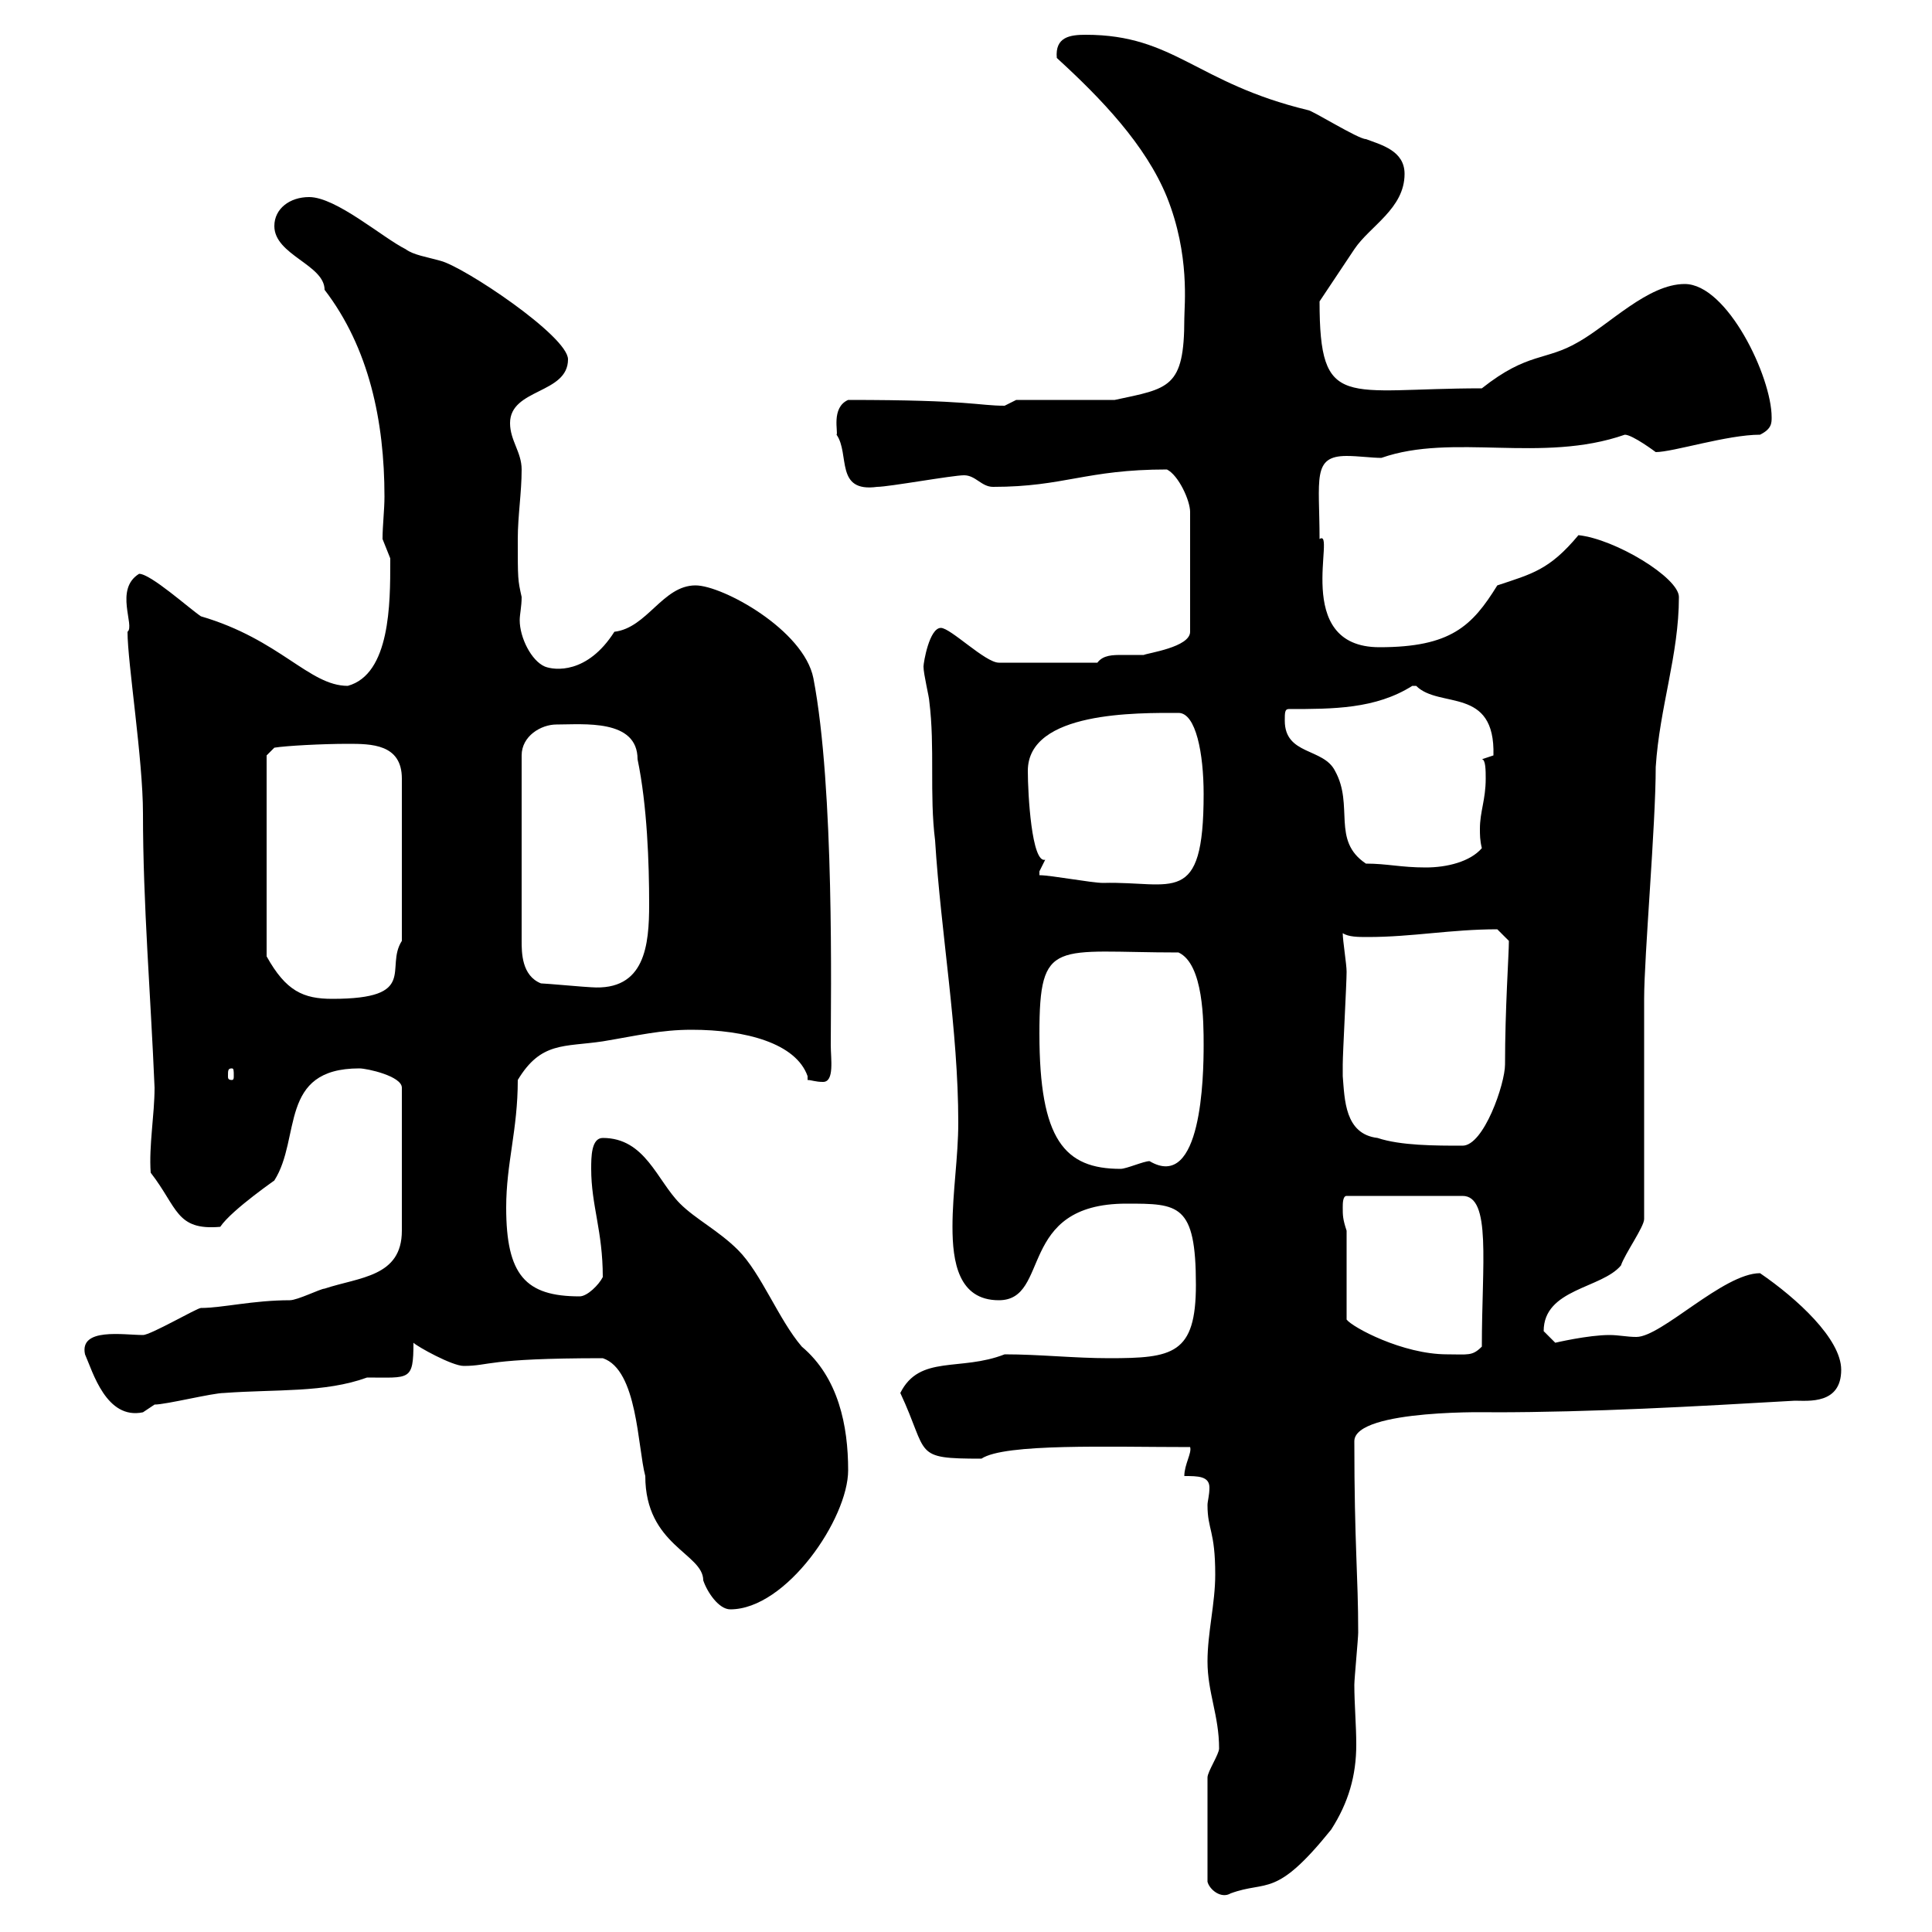 <svg xmlns="http://www.w3.org/2000/svg" xmlns:xlink="http://www.w3.org/1999/xlink" width="300" height="300"><path d="M187.50 276L187.50 292.20C187.80 293.40 189.60 294.90 191.10 294C196.80 291.90 198 294.90 206.70 284.10C209.40 279.90 210.60 275.70 210.60 270.90C210.60 267.90 210.30 264.60 210.30 261.60C210.30 260.70 210.90 254.40 210.90 253.50C210.90 244.50 210.30 240 210.30 223.80C210.30 218.70 232.50 219.30 231.90 219.30C247.20 219.30 263.10 218.40 278.70 217.50C280.80 217.50 285.90 218.10 285.90 212.70C285.90 207.90 279 201.60 273.30 197.70C267.60 197.70 258 207.60 254.10 207.60C252.60 207.60 251.40 207.30 249.90 207.30C246.60 207.30 241.50 208.50 241.50 208.50C241.50 208.50 239.70 206.70 239.70 206.70C239.70 200.10 248.70 200.10 251.70 196.50C252.30 194.70 255.30 190.50 255.30 189.30L255.30 155.10C255.30 148.50 257.10 128.10 257.10 119.10C257.70 109.80 260.70 101.70 260.70 92.70C260.70 89.70 250.80 83.70 245.10 83.10C240.60 88.50 237.90 89.10 232.50 90.90C228.60 97.20 225.30 100.50 214.20 100.50C200.40 100.50 207.60 81.90 204.90 83.70C204.90 74.40 203.70 70.80 209.10 70.80C210.90 70.80 213 71.10 214.50 71.10C225.60 67.20 239.40 72 252.30 67.50C253.50 67.50 257.10 70.20 257.10 70.20C259.80 70.20 268.20 67.50 273.30 67.50C275.10 66.60 275.10 65.70 275.10 64.80C275.10 58.50 268.20 44.10 261.60 44.10C255.90 44.10 249.90 50.40 245.10 53.10C240 56.10 237.30 54.60 230.10 60.30C208.80 60.30 204.90 63.90 204.90 46.80C206.70 44.10 208.50 41.40 210.30 38.70C212.70 35.10 218.10 32.40 218.10 27C218.10 23.40 214.50 22.50 212.10 21.60C210.90 21.60 203.70 17.10 203.10 17.10C185.70 12.90 182.40 5.40 168.60 5.40C166.20 5.40 163.80 5.70 164.10 9C171 15.30 177.90 22.50 181.20 30.60C184.80 39.60 183.90 47.40 183.90 49.50C183.90 60.30 181.50 60.30 173.10 62.10L157.80 62.10C157.80 62.10 156 63 156 63C151.80 63 150.90 62.10 131.70 62.10C129 63.30 130.20 67.20 129.90 67.50C132 70.50 129.60 76.50 136.20 75.60C138 75.60 147.90 73.80 149.70 73.80C151.50 73.80 152.40 75.60 154.20 75.60C165.30 75.60 168.60 72.90 181.20 72.90C183 73.80 184.80 77.70 184.80 79.50L184.80 98.10C184.80 100.50 178.20 101.40 177.60 101.70C176.70 101.70 175.20 101.70 174.30 101.70C172.80 101.70 171.30 101.70 170.40 102.90L155.10 102.90C153 102.90 147.60 97.50 146.10 97.50C144.30 97.50 143.40 102.90 143.40 103.50C143.40 104.70 144.30 108.30 144.30 108.90C145.20 116.10 144.30 123.30 145.20 130.50C146.10 144.90 148.80 159.90 148.80 174.30C148.80 179.70 147.90 185.10 147.90 190.50C147.90 195.90 148.80 201.90 155.10 201.90C163.20 201.90 157.80 186.90 174.90 186.90C183 186.90 185.70 186.90 185.70 199.50C185.70 210.30 182.10 210.90 172.20 210.90C166.80 210.90 161.40 210.30 156 210.30C149.10 213 142.80 210.30 139.80 216.30C144.30 225.90 141.60 226.50 152.40 226.50C156 224.10 172.20 224.70 184.80 224.70C185.10 225.60 183.90 227.40 183.90 229.20C186 229.20 187.80 229.20 187.80 231C187.80 232.20 187.50 233.10 187.50 233.70C187.50 237.60 188.70 237.60 188.70 244.50C188.70 249 187.50 253.50 187.50 258C187.50 262.80 189.30 266.40 189.30 271.50C189.30 272.40 187.50 275.10 187.50 276ZM93.60 210.90C99 212.70 99 224.70 100.20 229.20C100.20 240 109.20 241.20 109.20 245.40C109.80 247.20 111.60 249.90 113.40 249.90C122.10 249.90 131.70 235.80 131.70 228.30C131.70 221.40 130.20 213.90 124.50 209.10C120.90 204.90 118.20 197.70 114.60 194.10C111.60 191.10 108 189.30 105.60 186.90C102 183.30 100.20 176.70 93.60 176.70C91.80 176.70 91.80 179.70 91.80 181.50C91.80 187.20 93.60 191.10 93.60 198.30C93 199.50 91.20 201.30 90 201.30C81.60 201.30 78.60 198 78.60 187.50C78.60 180.60 80.40 175.50 80.40 167.70C84 161.70 87.60 162.60 93.60 161.70C99 160.80 102.60 159.90 107.40 159.90C115.80 159.90 123.60 162 125.40 167.10L125.40 167.70C126 167.70 126.60 168 127.80 168C129.60 168 129 164.40 129 162.30C129 155.10 129.60 122.40 126.30 105.30C124.80 97.80 112.20 90.90 108 90.90C102.90 90.90 100.50 97.50 95.40 98.10C91.20 104.70 86.10 104.10 84.60 103.50C82.50 102.60 80.70 99 80.70 96.30C80.70 95.40 81 94.20 81 92.70C80.40 90 80.40 90 80.40 83.70C80.40 80.10 81 76.50 81 72.90C81 70.20 79.20 68.40 79.20 65.70C79.20 60.30 88.20 61.20 88.20 55.80C88.20 52.20 72 41.40 68.40 40.50C66.30 39.90 64.20 39.60 63 38.70C59.40 36.90 52.20 30.60 48 30.60C45 30.60 42.60 32.40 42.60 35.10C42.60 39.60 50.40 41.10 50.40 45C57.30 54 59.70 65.40 59.70 77.10C59.70 79.20 59.40 81.60 59.40 83.70C59.40 83.70 60.60 86.70 60.60 86.70C60.60 87.30 60.60 87.30 60.60 87.30C60.60 93.60 60.60 104.70 54 106.50C48 106.50 43.50 99.30 31.20 95.70C29.40 94.50 23.40 89.10 21.60 89.10C17.70 91.50 21 97.20 19.80 98.10C19.80 102.90 22.20 117.90 22.20 126.30C22.20 140.40 23.40 154.50 24 168.90C24 173.10 23.10 177.90 23.40 182.10C27.60 187.50 27.30 191.10 34.20 190.50C36 187.80 43.50 182.70 42.60 183.30C46.80 176.70 43.20 165.90 55.80 165.90C57 165.90 62.40 167.10 62.40 168.90L62.40 191.10C62.40 198.30 55.80 198.30 50.40 200.10C49.80 200.10 46.20 201.90 45 201.90C39.30 201.90 34.50 203.10 31.20 203.10C30.60 203.10 23.40 207.30 22.20 207.30C19.20 207.30 12.30 206.10 13.20 210.30C14.40 213 16.50 220.50 22.20 219.30C22.20 219.30 24 218.10 24 218.10C25.80 218.10 33 216.30 34.80 216.30C42.90 215.70 50.40 216.30 57 213.90C63.60 213.90 64.20 214.50 64.20 208.50C64.80 209.10 70.20 212.10 72 212.10C76.20 212.10 75.30 210.90 93.60 210.90ZM209.10 191.10C208.50 189.30 208.50 188.70 208.50 187.50C208.50 186.90 208.50 185.70 209.10 185.70L227.10 185.70C231.60 185.70 230.10 196.20 230.10 209.10C228.60 210.60 228 210.30 224.70 210.30C217.80 210.30 210 206.10 209.10 204.90ZM161.40 160.50C161.40 145.50 163.80 147.90 183 147.90C186.90 149.70 186.90 158.70 186.90 162.30C186.90 167.10 186.60 185.10 178.50 180.30C177.60 180.30 174.90 181.50 174 181.50C165.30 181.50 161.40 177 161.40 160.50ZM208.50 167.10C208.50 165.90 208.50 165.30 208.50 165.30C208.50 163.50 209.10 152.70 209.10 150.90C209.10 149.70 208.50 146.10 208.50 144.90C209.40 145.50 210.90 145.50 212.40 145.50C219.30 145.50 225.30 144.30 232.50 144.30C232.50 144.30 234.30 146.10 234.30 146.10C234.30 148.20 233.70 156.60 233.70 165.30C233.70 168.30 230.40 177.90 227.10 177.90C222.90 177.90 217.50 177.90 213.90 176.70C208.80 176.10 208.80 170.70 208.50 167.10ZM36 165.90C36.30 165.90 36.30 166.20 36.30 167.10C36.30 167.40 36.30 167.70 36 167.70C35.40 167.70 35.40 167.40 35.40 167.10C35.40 166.20 35.40 165.90 36 165.90ZM41.40 117.30L42.60 116.10C44.40 115.80 50.10 115.50 54 115.50C57.60 115.50 62.40 115.50 62.40 120.90L62.40 146.10C59.70 150.30 65.10 155.10 51.60 155.10C47.10 155.10 44.40 153.90 41.40 148.50ZM84 152.70C81 151.50 81 147.90 81 146.10L81 117.30C81 114.30 84 112.50 86.40 112.50C90.60 112.50 99 111.60 99 117.90C100.50 125.10 100.80 134.10 100.80 140.40C100.80 146.70 100.20 153.90 91.80 153.30C91.20 153.30 84.60 152.70 84 152.70ZM161.40 135.90C161.40 135.90 161.40 135.90 161.40 135.30C161.40 135.30 162.30 133.50 162.30 133.50C160.20 134.10 159.60 123.30 159.60 119.70C159.60 110.40 176.70 110.70 183 110.70C185.70 110.70 186.90 117 186.90 123.30C186.90 141 182.10 136.80 171.30 137.10C169.50 137.10 163.20 135.90 161.40 135.90ZM199.50 111.90C199.50 110.70 199.50 110.10 200.10 110.10C207 110.10 213.60 110.10 219.30 106.50C219.30 106.50 219.30 106.50 219.90 106.50C223.50 110.10 232.20 106.50 231.90 117.30C231.90 117.30 230.10 117.90 230.10 117.90C230.70 117.90 230.70 119.70 230.70 120.90C230.70 124.20 229.80 126 229.80 128.70C229.80 129.60 229.80 130.50 230.10 131.70C228.30 133.80 224.70 134.70 221.40 134.70C217.50 134.70 215.40 134.10 212.10 134.10C206.70 130.50 210.30 125.10 207.30 119.70C205.50 116.10 199.50 117.30 199.50 111.90Z"/></svg>